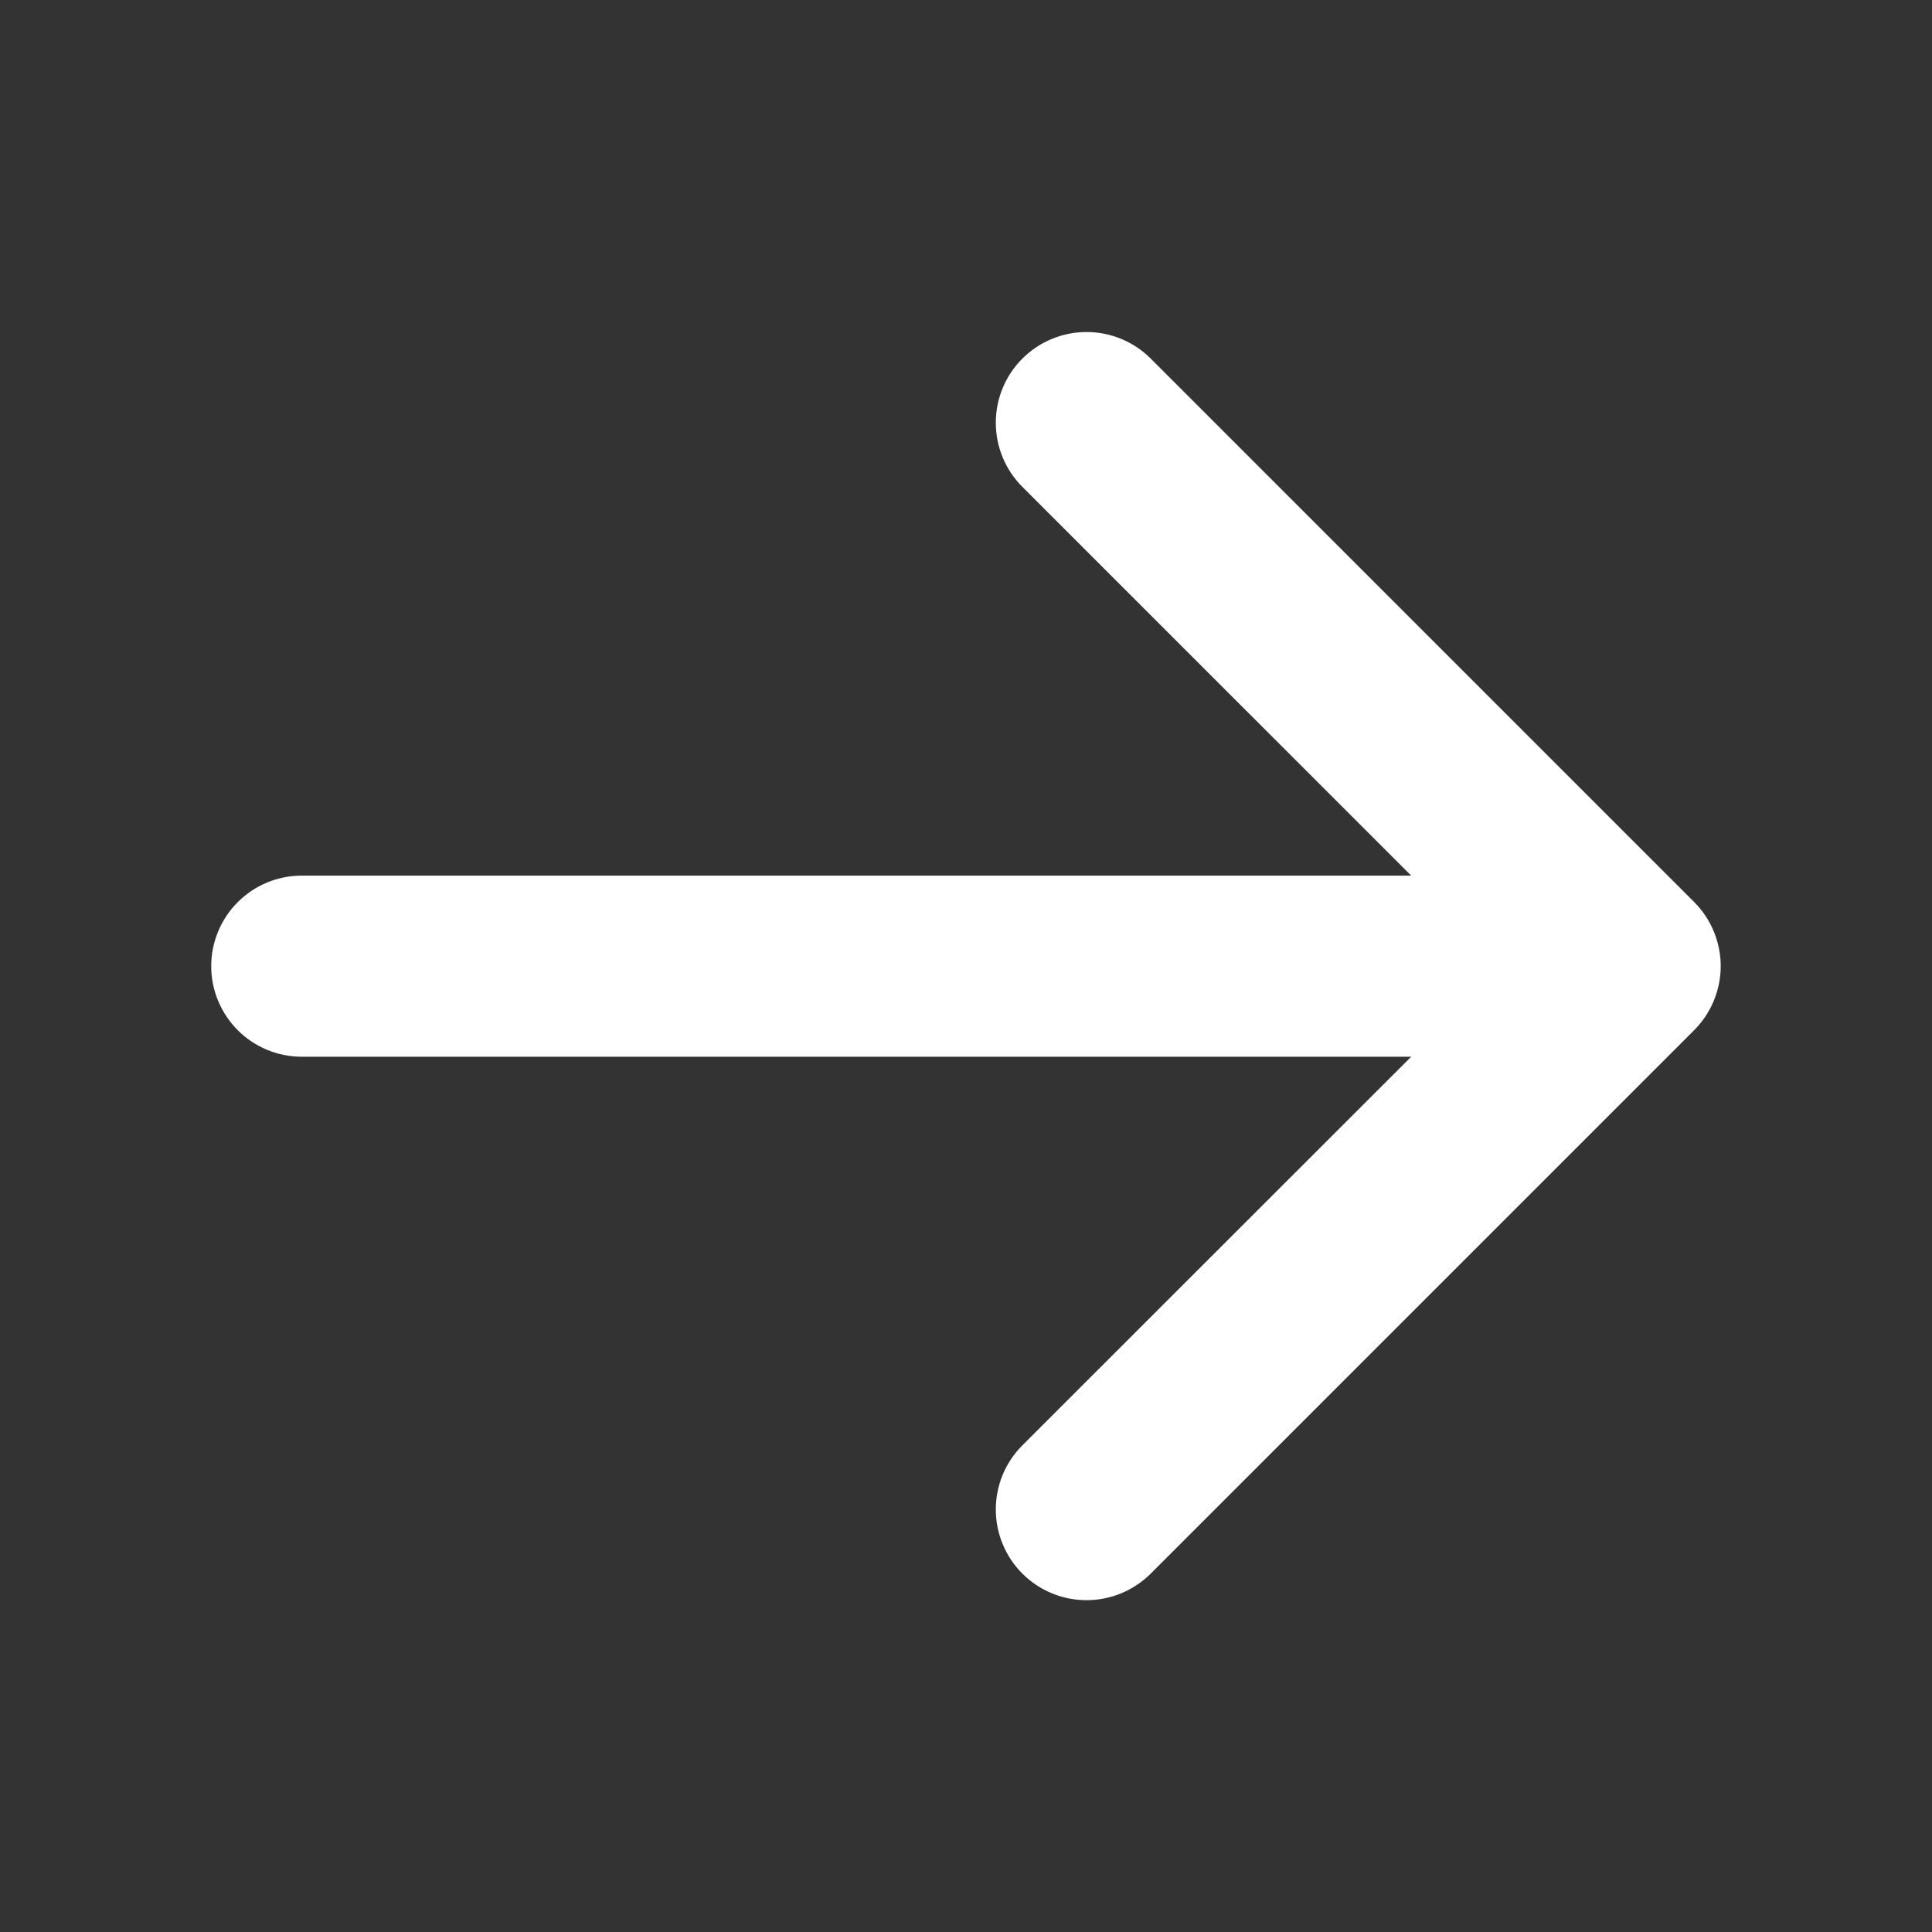 <svg width="28" height="28" viewBox="0 0 28 28" fill="none" xmlns="http://www.w3.org/2000/svg">
<rect x="0" y="0" width="28" height="28" fill="#333333" stroke="none"/>
<path d="M3.061 14.002C3.061 13.654 3.2 13.32 3.446 13.074C3.692 12.828 4.026 12.69 4.374 12.69L20.452 12.69L14.817 7.056C14.57 6.809 14.432 6.475 14.432 6.126C14.432 5.778 14.57 5.443 14.817 5.197C15.064 4.95 15.398 4.812 15.747 4.812C16.096 4.812 16.43 4.95 16.677 5.197L24.552 13.072C24.674 13.194 24.771 13.338 24.837 13.498C24.903 13.658 24.938 13.829 24.938 14.001C24.938 14.174 24.903 14.345 24.837 14.505C24.771 14.664 24.674 14.809 24.552 14.931L16.677 22.806C16.554 22.928 16.409 23.025 16.25 23.091C16.09 23.157 15.919 23.191 15.747 23.191C15.574 23.191 15.403 23.157 15.244 23.091C15.084 23.025 14.939 22.928 14.817 22.806C14.695 22.684 14.598 22.539 14.532 22.379C14.466 22.22 14.432 22.049 14.432 21.876C14.432 21.704 14.466 21.533 14.532 21.373C14.598 21.214 14.695 21.069 14.817 20.947L20.452 15.315L4.374 15.315C4.026 15.315 3.692 15.177 3.446 14.931C3.2 14.684 3.061 14.351 3.061 14.002Z" fill="white"/>
</svg>
